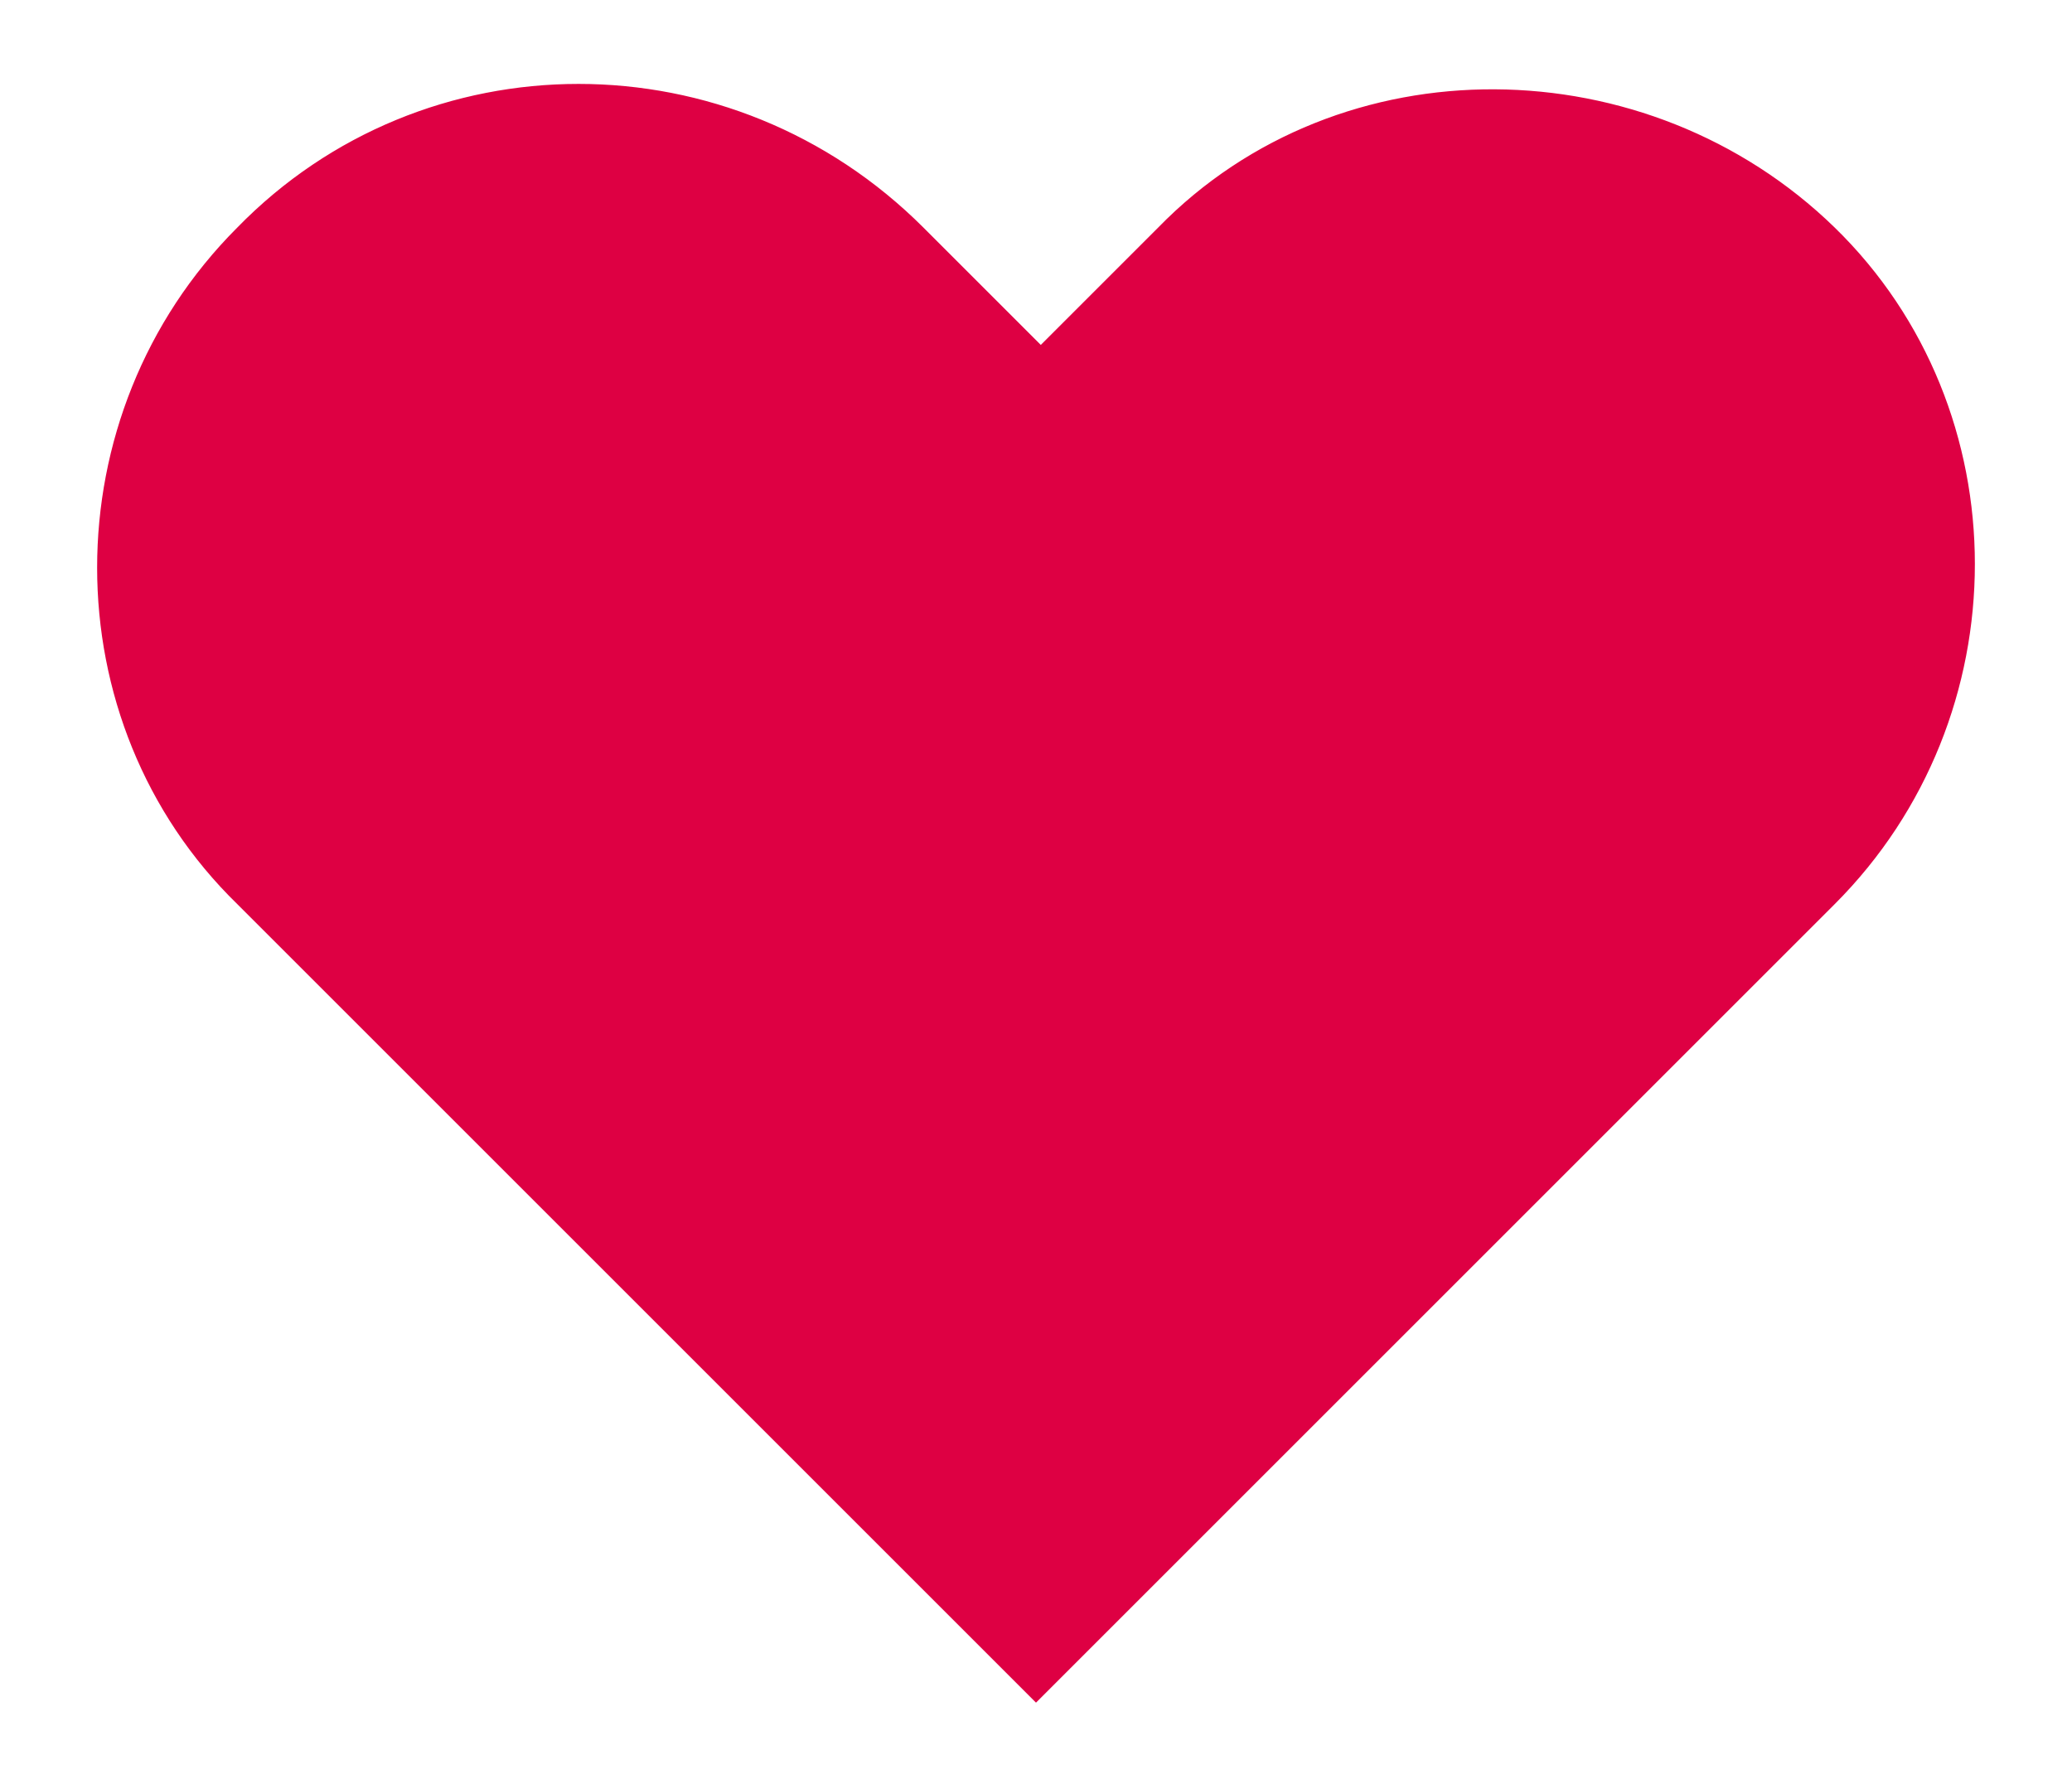 <svg xmlns="http://www.w3.org/2000/svg" viewBox="0 0 43.2 37.2"><path d="M5.3 5.1c-3.7 3.7-3.7 9.8 0 13.4l16.3 16.3 16.3-16.3c3.7-3.7 3.7-9.8 0-13.4-3.7-3.6-9.8-3.7-13.4 0l-2.8 2.8-2.8-2.8C15.1 1.3 9 1.3 5.3 5.1z" fill="#de0043" stroke="#de0043"/></svg>